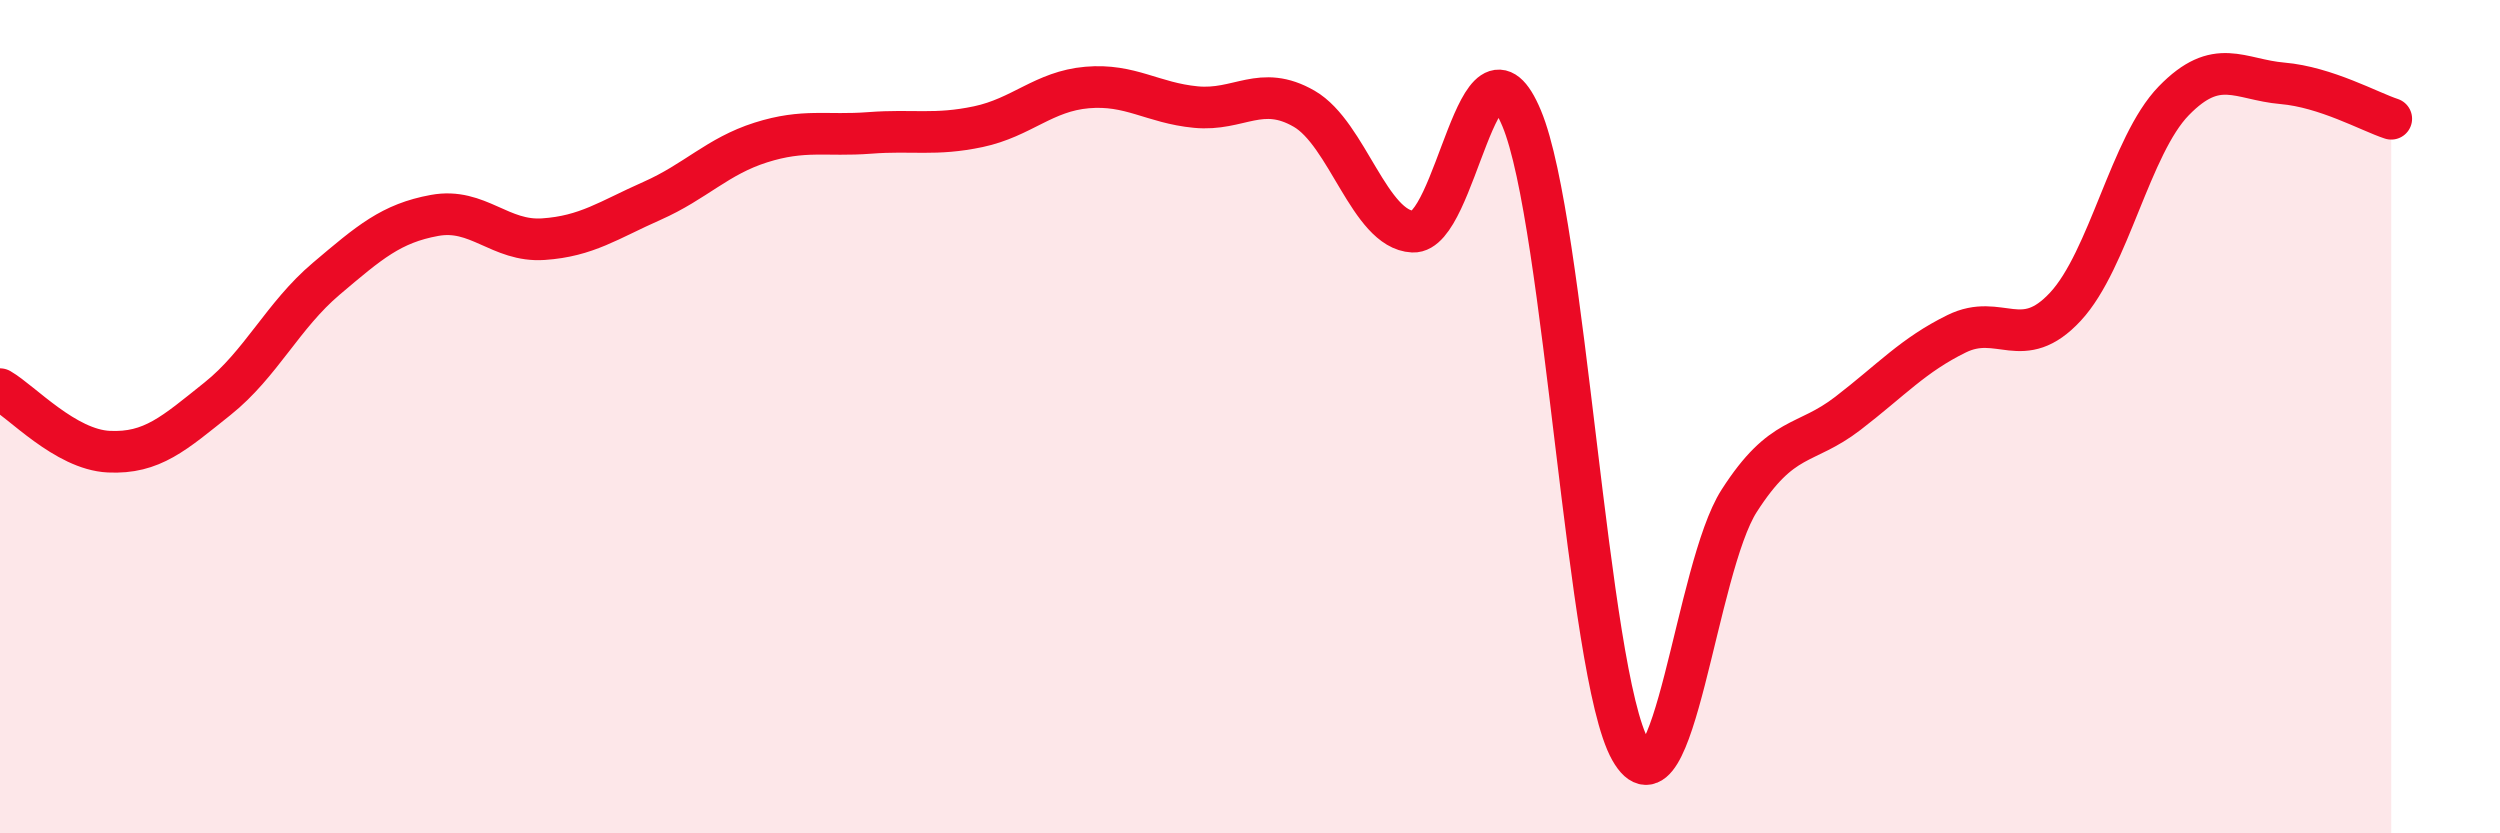 
    <svg width="60" height="20" viewBox="0 0 60 20" xmlns="http://www.w3.org/2000/svg">
      <path
        d="M 0,9.34 C 0.52,9.64 1.57,10.79 2.61,10.84 C 3.65,10.89 4.18,10.4 5.22,9.57 C 6.26,8.74 6.79,7.57 7.83,6.69 C 8.87,5.81 9.39,5.36 10.43,5.17 C 11.47,4.98 12,5.81 13.04,5.74 C 14.08,5.67 14.61,5.28 15.65,4.82 C 16.69,4.36 17.22,3.75 18.26,3.42 C 19.3,3.09 19.83,3.27 20.87,3.19 C 21.91,3.11 22.44,3.26 23.48,3.04 C 24.52,2.82 25.05,2.19 26.09,2.1 C 27.13,2.01 27.66,2.47 28.7,2.57 C 29.74,2.67 30.26,2.01 31.3,2.61 C 32.34,3.21 32.87,5.51 33.91,5.56 C 34.95,5.61 35.48,0.35 36.52,2.84 C 37.56,5.33 38.09,16.16 39.13,18 C 40.17,19.84 40.7,13.64 41.74,12.02 C 42.78,10.4 43.31,10.72 44.35,9.92 C 45.39,9.12 45.92,8.52 46.96,8.01 C 48,7.5 48.53,8.48 49.57,7.36 C 50.61,6.24 51.13,3.49 52.17,2.42 C 53.21,1.35 53.74,1.91 54.78,2 C 55.82,2.09 56.87,2.68 57.39,2.85L57.39 20L0 20Z"
        fill="#EB0A25"
        opacity="0.1"
        stroke-linecap="round"
        stroke-linejoin="round"
      />
      <path
        d="M 0,9.34 C 0.52,9.64 1.57,10.79 2.61,10.84 C 3.65,10.89 4.18,10.4 5.22,9.57 C 6.26,8.74 6.79,7.57 7.83,6.69 C 8.87,5.81 9.39,5.36 10.43,5.17 C 11.47,4.98 12,5.81 13.04,5.74 C 14.08,5.67 14.61,5.28 15.65,4.82 C 16.69,4.36 17.22,3.75 18.26,3.42 C 19.3,3.09 19.83,3.27 20.87,3.19 C 21.91,3.11 22.44,3.26 23.48,3.04 C 24.52,2.82 25.05,2.19 26.09,2.1 C 27.13,2.01 27.66,2.47 28.7,2.57 C 29.74,2.67 30.26,2.01 31.3,2.61 C 32.34,3.21 32.87,5.51 33.91,5.56 C 34.95,5.61 35.48,0.35 36.52,2.84 C 37.56,5.33 38.09,16.16 39.13,18 C 40.17,19.84 40.7,13.64 41.74,12.02 C 42.78,10.4 43.31,10.72 44.35,9.92 C 45.39,9.12 45.92,8.52 46.96,8.01 C 48,7.5 48.53,8.48 49.57,7.36 C 50.61,6.24 51.13,3.49 52.17,2.42 C 53.21,1.35 53.74,1.91 54.78,2 C 55.82,2.09 56.87,2.68 57.39,2.85"
        stroke="#EB0A25"
        stroke-width="1"
        fill="none"
        stroke-linecap="round"
        stroke-linejoin="round"
      />
    </svg>
  